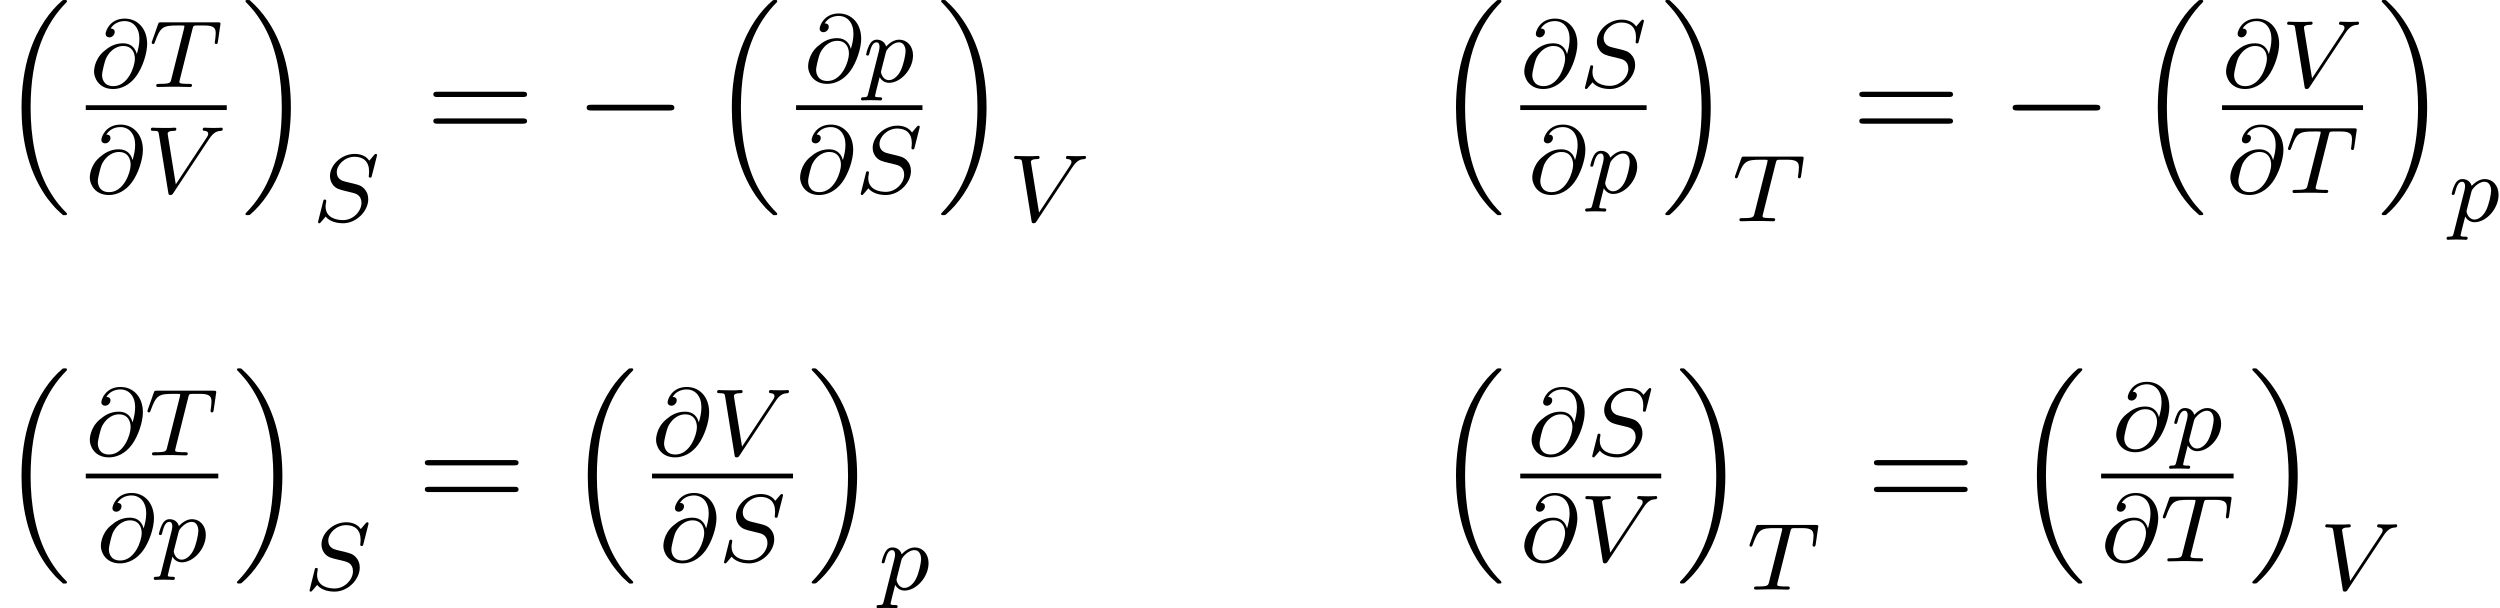 <?xml version='1.0' encoding='UTF-8'?>
<!-- This file was generated by dvisvgm 2.13.3 -->
<svg version='1.1' xmlns='http://www.w3.org/2000/svg' xmlns:xlink='http://www.w3.org/1999/xlink' width='208.25pt' height='50.666pt' viewBox='128.752 88.229 208.25 50.666'>
<defs>
<path id='g1-0' d='M8.297-2.989C8.297-3.228 8.07-3.228 7.902-3.228H1.387C1.219-3.228 .992-3.228 .992-2.989S1.219-2.75 1.387-2.75H7.902C8.07-2.75 8.297-2.75 8.297-2.989Z'/>
<path id='g3-61' d='M8.452-4.089C8.452-4.316 8.249-4.316 8.07-4.316H1.028C.861-4.316 .646-4.316 .646-4.101C.646-3.873 .849-3.873 1.028-3.873H8.07C8.237-3.873 8.452-3.873 8.452-4.089ZM8.452-1.865C8.452-2.092 8.249-2.092 8.07-2.092H1.028C.861-2.092 .646-2.092 .646-1.877C.646-1.65 .849-1.65 1.028-1.65H8.07C8.237-1.65 8.452-1.65 8.452-1.865Z'/>
<path id='g2-64' d='M4.758-3.587C4.758-4.878 3.953-5.699 2.893-5.699C1.666-5.699 1.299-4.678 1.299-4.431C1.299-4.24 1.443-4.136 1.61-4.136C1.865-4.136 2.056-4.368 2.056-4.575C2.056-4.678 2.032-4.862 1.714-4.87C2.032-5.388 2.558-5.491 2.885-5.491C3.602-5.491 4.113-4.933 4.113-4.009C4.113-3.571 4.017-3.148 3.897-2.742C3.786-3.172 3.483-3.642 2.758-3.642C2-3.642 1.522-3.292 1.14-2.965C.335-2.271 .335-1.347 .335-1.275C.335-.781 .717 .167 1.929 .167C2.59 .167 3.3-.159 3.842-.893C4.368-1.61 4.758-2.79 4.758-3.587ZM3.738-2.351C3.738-1.737 3.18-.072 1.945-.072C1.052-.072 1.004-.829 1.004-.988C1.004-1.299 1.235-2.144 1.315-2.343C1.522-2.813 2.016-3.419 2.782-3.419C3.451-3.419 3.738-2.909 3.738-2.351Z'/>
<path id='g2-83' d='M4.639-1.833C4.639-2.2 4.519-2.487 4.304-2.71C4.065-2.973 3.802-3.037 3.427-3.132L2.702-3.308C2.463-3.363 2.016-3.523 2.016-4.081C2.016-4.702 2.686-5.372 3.499-5.372C4.216-5.372 4.71-4.997 4.71-4.136C4.71-3.945 4.678-3.778 4.678-3.746C4.678-3.65 4.75-3.634 4.806-3.634C4.902-3.634 4.91-3.666 4.941-3.794L5.348-5.396C5.356-5.428 5.372-5.475 5.372-5.515C5.372-5.571 5.324-5.611 5.268-5.611S5.197-5.595 5.109-5.499C5.021-5.396 4.814-5.141 4.726-5.045C4.415-5.499 3.913-5.611 3.507-5.611C2.399-5.611 1.451-4.678 1.451-3.77C1.451-3.308 1.698-3.037 1.737-2.981C2-2.702 2.232-2.638 2.805-2.503C3.084-2.431 3.1-2.431 3.332-2.375S4.073-2.192 4.073-1.53C4.073-.837 3.387-.096 2.55-.096C2.032-.096 1.084-.255 1.084-1.243C1.084-1.267 1.084-1.435 1.132-1.626L1.14-1.706C1.14-1.801 1.052-1.809 1.02-1.809C.917-1.809 .909-1.777 .869-1.594L.542-.295C.51-.175 .454 .04 .454 .064C.454 .128 .502 .167 .558 .167S.622 .159 .709 .056C.765-.008 .757-.008 1.092-.391C1.275-.151 1.73 .167 2.534 .167C3.69 .167 4.639-.877 4.639-1.833Z'/>
<path id='g2-84' d='M5.723-3.778L5.938-5.276C5.938-5.388 5.842-5.388 5.699-5.388H1.004C.805-5.388 .789-5.388 .733-5.22L.247-3.842C.231-3.802 .207-3.738 .207-3.69C.207-3.626 .263-3.579 .327-3.579C.414-3.579 .43-3.618 .478-3.754C.933-5.029 1.164-5.125 2.375-5.125H2.686C2.925-5.125 2.933-5.117 2.933-5.053C2.933-5.029 2.901-4.87 2.893-4.838L1.841-.654C1.769-.351 1.745-.263 .917-.263C.662-.263 .582-.263 .582-.112C.582-.112 .582 0 .717 0L1.698-.024H2.375L3.379 0C3.443 0 3.563 0 3.563-.151C3.563-.263 3.475-.263 3.26-.263C3.068-.263 3.005-.263 2.798-.279C2.542-.303 2.511-.335 2.511-.438C2.511-.47 2.519-.502 2.542-.582L3.602-4.822C3.674-5.109 3.682-5.125 4.009-5.125H4.615C5.444-5.125 5.539-4.862 5.539-4.463C5.539-4.264 5.491-3.921 5.483-3.881C5.467-3.794 5.46-3.706 5.46-3.706C5.46-3.602 5.531-3.579 5.579-3.579C5.667-3.579 5.699-3.626 5.723-3.778Z'/>
<path id='g2-86' d='M6.48-5.332C6.48-5.356 6.464-5.444 6.368-5.444S6.304-5.42 5.723-5.42C5.212-5.42 4.997-5.444 4.965-5.444C4.926-5.444 4.806-5.444 4.806-5.292C4.806-5.189 4.91-5.181 4.949-5.181C5.165-5.165 5.268-5.085 5.268-4.941C5.268-4.814 5.197-4.71 5.157-4.647L2.566-.725L1.905-4.822C1.897-4.894 1.889-4.933 1.889-4.957C1.889-5.061 2.008-5.181 2.415-5.181C2.511-5.181 2.614-5.181 2.614-5.332C2.614-5.364 2.59-5.444 2.487-5.444C2.415-5.444 2.096-5.428 2.032-5.42H1.53C.813-5.42 .709-5.444 .638-5.444C.606-5.444 .486-5.444 .486-5.292C.486-5.181 .59-5.181 .709-5.181C1.116-5.181 1.124-5.109 1.156-4.91L1.937-.056C1.961 .104 1.969 .167 2.12 .167C2.256 .167 2.303 .096 2.359 .008L5.34-4.495C5.738-5.101 6.041-5.165 6.36-5.181C6.448-5.189 6.48-5.268 6.48-5.332Z'/>
<path id='g2-112' d='M4.144-2.208C4.144-2.997 3.634-3.515 2.997-3.515C2.519-3.515 2.136-3.188 1.905-2.949C1.737-3.515 1.203-3.515 1.124-3.515C.837-3.515 .638-3.332 .51-3.084C.327-2.726 .239-2.319 .239-2.295C.239-2.224 .295-2.192 .359-2.192C.462-2.192 .47-2.224 .526-2.431C.63-2.837 .773-3.292 1.1-3.292C1.299-3.292 1.355-3.108 1.355-2.917C1.355-2.837 1.323-2.646 1.307-2.582L.414 .964C.351 1.219 .335 1.283 .016 1.283C-.096 1.283-.191 1.283-.191 1.435C-.191 1.506-.12 1.546-.08 1.546C0 1.546 .032 1.522 .622 1.522C1.196 1.522 1.363 1.546 1.419 1.546C1.451 1.546 1.57 1.546 1.57 1.395C1.57 1.283 1.459 1.283 1.363 1.283C.98 1.283 .98 1.235 .98 1.164C.98 1.108 1.124 .542 1.363-.391C1.467-.207 1.714 .08 2.144 .08C3.124 .08 4.144-1.052 4.144-2.208ZM3.523-2.542C3.523-2.248 3.347-1.395 3.108-.925C2.901-.494 2.519-.143 2.144-.143C1.602-.143 1.474-.765 1.474-.821C1.474-.821 1.49-.925 1.498-.948L1.881-2.455C1.921-2.59 1.921-2.606 2.04-2.75C2.343-3.108 2.686-3.292 2.973-3.292C3.371-3.292 3.523-2.901 3.523-2.542Z'/>
<path id='g0-16' d='M5.579 17.425C5.579 17.385 5.559 17.365 5.539 17.335C5.181 16.976 4.643 16.428 4.025 15.333C2.949 13.42 2.55 10.959 2.55 8.568C2.55 4.144 3.806 1.544 5.549-.219C5.579-.249 5.579-.299 5.579-.299C5.579-.399 5.509-.399 5.39-.399C5.26-.399 5.24-.399 5.151-.319C4.204 .498 3.138 1.883 2.451 3.985C2.022 5.3 1.793 6.904 1.793 8.558C1.793 10.919 2.222 13.589 3.786 15.9C4.055 16.289 4.423 16.707 4.423 16.707C4.523 16.827 4.663 16.986 4.742 17.056L5.131 17.415C5.151 17.425 5.25 17.524 5.25 17.524H5.469C5.499 17.524 5.579 17.514 5.579 17.425Z'/>
<path id='g0-17' d='M4.144 8.558C4.144 5.699 3.477 2.66 1.514 .418C1.375 .259 1.006-.13 .767-.339C.697-.399 .677-.399 .548-.399C.448-.399 .359-.399 .359-.299C.359-.259 .399-.219 .418-.199C.757 .149 1.295 .697 1.913 1.793C2.989 3.706 3.387 6.167 3.387 8.558C3.387 12.882 2.192 15.522 .399 17.345C.379 17.365 .359 17.395 .359 17.425C.359 17.524 .448 17.524 .548 17.524C.677 17.524 .697 17.524 .787 17.445C1.733 16.628 2.8 15.243 3.487 13.141C3.925 11.776 4.144 10.162 4.144 8.558Z'/>
</defs>
<g id='page1'>
<use x='128.752' y='88.627' xlink:href='#g0-16'/>
<use x='136.251' y='95.477' xlink:href='#g2-64'/>
<use x='141.182' y='95.477' xlink:href='#g2-84'/>
<rect x='135.897' y='96.996' height='.398' width='11.745'/>
<use x='135.897' y='104.307' xlink:href='#g2-64'/>
<use x='140.829' y='104.307' xlink:href='#g2-86'/>
<use x='148.838' y='88.627' xlink:href='#g0-17'/>
<use x='154.788' y='106.66' xlink:href='#g2-83'/>
<use x='164.202' y='100.184' xlink:href='#g3-61'/>
<use x='176.628' y='100.184' xlink:href='#g1-0'/>
<use x='187.919' y='88.627' xlink:href='#g0-16'/>
<use x='195.731' y='95.048' xlink:href='#g2-64'/>
<use x='200.663' y='95.048' xlink:href='#g2-112'/>
<rect x='195.065' y='96.996' height='.398' width='10.527'/>
<use x='195.065' y='104.307' xlink:href='#g2-64'/>
<use x='199.996' y='104.307' xlink:href='#g2-83'/>
<use x='206.787' y='88.627' xlink:href='#g0-17'/>
<use x='212.737' y='106.66' xlink:href='#g2-86'/>
<use x='248.243' y='88.627' xlink:href='#g0-16'/>
<use x='255.388' y='95.477' xlink:href='#g2-64'/>
<use x='260.32' y='95.477' xlink:href='#g2-83'/>
<rect x='255.388' y='96.996' height='.398' width='10.527'/>
<use x='256.055' y='104.307' xlink:href='#g2-64'/>
<use x='260.986' y='104.307' xlink:href='#g2-112'/>
<use x='267.111' y='88.627' xlink:href='#g0-17'/>
<use x='273.061' y='106.66' xlink:href='#g2-84'/>
<use x='282.986' y='100.184' xlink:href='#g3-61'/>
<use x='295.412' y='100.184' xlink:href='#g1-0'/>
<use x='306.703' y='88.627' xlink:href='#g0-16'/>
<use x='313.848' y='95.477' xlink:href='#g2-64'/>
<use x='318.78' y='95.477' xlink:href='#g2-86'/>
<rect x='313.848' y='96.996' height='.398' width='11.745'/>
<use x='314.202' y='104.307' xlink:href='#g2-64'/>
<use x='319.133' y='104.307' xlink:href='#g2-84'/>
<use x='326.789' y='88.627' xlink:href='#g0-17'/>
<use x='332.739' y='106.66' xlink:href='#g2-112'/>
<use x='128.752' y='119.312' xlink:href='#g0-16'/>
<use x='135.897' y='126.162' xlink:href='#g2-64'/>
<use x='140.829' y='126.162' xlink:href='#g2-84'/>
<rect x='135.897' y='127.681' height='.398' width='11.038'/>
<use x='136.819' y='134.992' xlink:href='#g2-64'/>
<use x='141.751' y='134.992' xlink:href='#g2-112'/>
<use x='148.131' y='119.312' xlink:href='#g0-17'/>
<use x='154.081' y='137.345' xlink:href='#g2-83'/>
<use x='163.495' y='130.869' xlink:href='#g3-61'/>
<use x='175.921' y='119.312' xlink:href='#g0-16'/>
<use x='183.066' y='126.162' xlink:href='#g2-64'/>
<use x='187.998' y='126.162' xlink:href='#g2-86'/>
<rect x='183.066' y='127.681' height='.398' width='11.745'/>
<use x='183.675' y='134.992' xlink:href='#g2-64'/>
<use x='188.607' y='134.992' xlink:href='#g2-83'/>
<use x='196.007' y='119.312' xlink:href='#g0-17'/>
<use x='201.957' y='137.345' xlink:href='#g2-112'/>
<use x='248.243' y='119.312' xlink:href='#g0-16'/>
<use x='255.997' y='126.162' xlink:href='#g2-64'/>
<use x='260.929' y='126.162' xlink:href='#g2-83'/>
<rect x='255.388' y='127.681' height='.398' width='11.745'/>
<use x='255.388' y='134.992' xlink:href='#g2-64'/>
<use x='260.32' y='134.992' xlink:href='#g2-86'/>
<use x='268.329' y='119.312' xlink:href='#g0-17'/>
<use x='274.279' y='137.345' xlink:href='#g2-84'/>
<use x='284.204' y='130.869' xlink:href='#g3-61'/>
<use x='296.63' y='119.312' xlink:href='#g0-16'/>
<use x='304.697' y='125.733' xlink:href='#g2-64'/>
<use x='309.628' y='125.733' xlink:href='#g2-112'/>
<rect x='303.775' y='127.681' height='.398' width='11.038'/>
<use x='303.775' y='134.992' xlink:href='#g2-64'/>
<use x='308.707' y='134.992' xlink:href='#g2-84'/>
<use x='316.008' y='119.312' xlink:href='#g0-17'/>
<use x='321.958' y='137.345' xlink:href='#g2-86'/>
</g>
</svg>